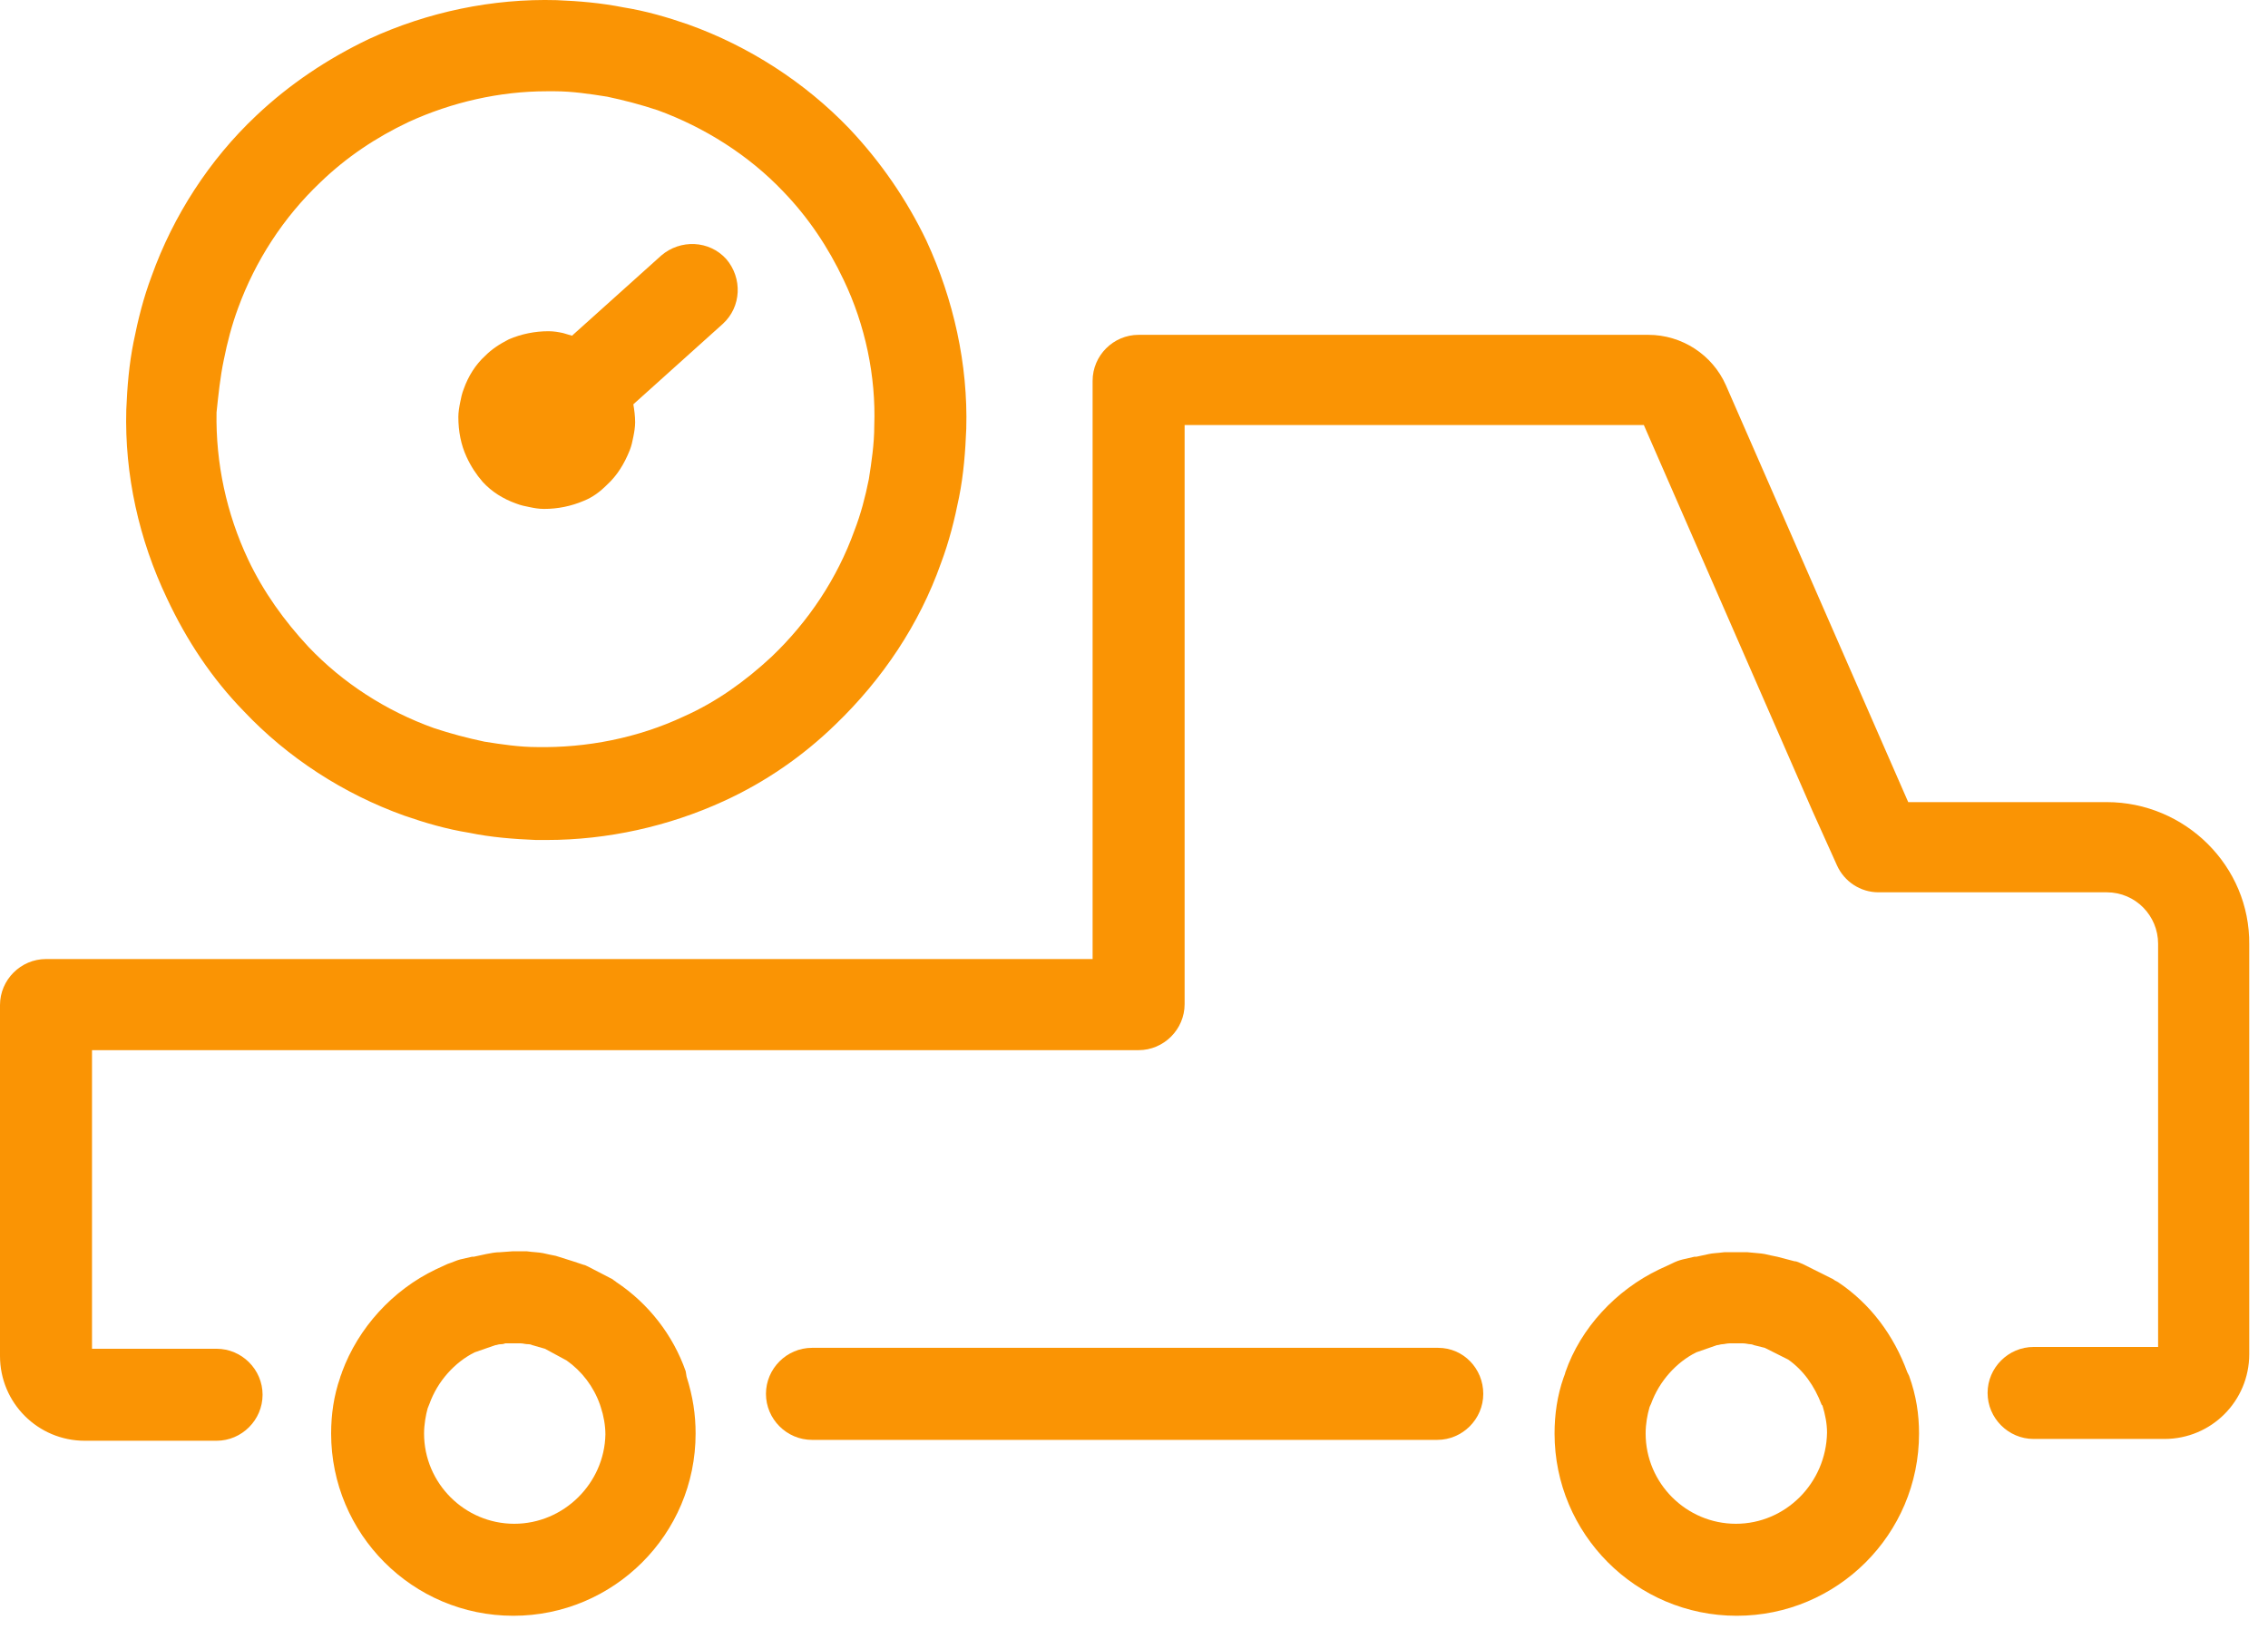 <svg xmlns="http://www.w3.org/2000/svg" fill="none" viewBox="0 0 44 32" height="32" width="44">
<path fill="#FA9404" d="M4.726 13.796C5.584 14.706 6.669 15.406 7.842 15.826C8.244 15.966 8.664 16.089 9.102 16.159C9.522 16.246 9.959 16.281 10.397 16.299C10.467 16.299 10.537 16.299 10.607 16.299C11.78 16.299 12.97 16.036 14.038 15.546C14.843 15.179 15.578 14.671 16.208 14.058C17.118 13.183 17.836 12.116 18.256 10.925C18.414 10.505 18.519 10.085 18.606 9.648C18.694 9.21 18.729 8.755 18.746 8.317C18.781 7.074 18.501 5.814 17.976 4.677C17.591 3.871 17.083 3.136 16.471 2.489C15.613 1.596 14.528 0.896 13.355 0.476C12.953 0.336 12.533 0.213 12.095 0.143C11.657 0.056 11.237 0.021 10.8 0.003C9.557 -0.032 8.297 0.231 7.159 0.756C6.354 1.141 5.619 1.631 4.971 2.244C4.061 3.101 3.361 4.186 2.941 5.359C2.783 5.779 2.678 6.199 2.591 6.637C2.503 7.074 2.468 7.512 2.45 7.95C2.415 9.21 2.696 10.47 3.238 11.608C3.623 12.431 4.113 13.166 4.726 13.796ZM4.341 6.987C4.411 6.637 4.498 6.304 4.621 5.972C4.954 5.062 5.496 4.221 6.214 3.539C6.721 3.049 7.299 2.664 7.929 2.366C8.769 1.981 9.697 1.771 10.607 1.771C10.66 1.771 10.712 1.771 10.765 1.771C11.097 1.771 11.447 1.823 11.78 1.876C12.112 1.946 12.445 2.034 12.76 2.139C13.67 2.471 14.528 3.014 15.193 3.714C15.683 4.221 16.068 4.799 16.366 5.429C16.786 6.304 16.996 7.302 16.961 8.265C16.961 8.615 16.908 8.965 16.856 9.297C16.786 9.648 16.698 9.98 16.576 10.295C16.243 11.223 15.683 12.063 14.966 12.746C14.458 13.218 13.898 13.621 13.268 13.901C12.375 14.321 11.377 14.514 10.415 14.496C10.082 14.496 9.732 14.444 9.399 14.391C9.067 14.321 8.734 14.233 8.419 14.128C7.492 13.796 6.651 13.253 5.986 12.553C5.514 12.046 5.111 11.485 4.813 10.855C4.393 9.963 4.183 8.982 4.201 8.002C4.236 7.67 4.271 7.32 4.341 6.987Z"></path>
<path fill="#FA9404" d="M9.364 9.35C9.539 9.543 9.767 9.683 10.012 9.77C10.1 9.805 10.187 9.823 10.275 9.84C10.362 9.858 10.45 9.875 10.555 9.875C10.817 9.875 11.08 9.823 11.325 9.718C11.5 9.648 11.64 9.543 11.78 9.403C11.972 9.227 12.112 9 12.217 8.737C12.252 8.65 12.27 8.562 12.287 8.475C12.305 8.387 12.322 8.282 12.322 8.195C12.322 8.072 12.305 7.95 12.287 7.845L14.02 6.287C14.388 5.954 14.405 5.394 14.09 5.027C13.758 4.659 13.198 4.642 12.83 4.957L11.097 6.514C11.045 6.497 10.975 6.479 10.922 6.462C10.835 6.444 10.747 6.427 10.642 6.427C10.38 6.427 10.117 6.479 9.872 6.584C9.697 6.672 9.539 6.777 9.417 6.9C9.224 7.075 9.084 7.302 8.997 7.547C8.962 7.635 8.944 7.722 8.927 7.81C8.909 7.897 8.892 8.002 8.892 8.09C8.892 8.37 8.944 8.632 9.049 8.86C9.137 9.052 9.242 9.21 9.364 9.35Z"></path>
<path fill="#FA9404" d="M40.871 15.564H37.02L33.484 7.477C33.222 6.882 32.627 6.497 31.979 6.497H22.089C21.599 6.497 21.197 6.899 21.197 7.389V18.609H0.893C0.403 18.609 0 19.012 0 19.502V26.311C0 27.221 0.735 27.956 1.645 27.956H4.201C4.691 27.956 5.094 27.553 5.094 27.063C5.094 26.573 4.691 26.171 4.201 26.171H1.785V20.377H22.089C22.579 20.377 22.982 19.974 22.982 19.484V8.247H31.891L35.164 15.739L35.637 16.789C35.777 17.104 36.092 17.314 36.442 17.314H40.871C41.431 17.314 41.868 17.769 41.868 18.312V26.136H39.453C38.963 26.136 38.56 26.538 38.56 27.028C38.56 27.518 38.963 27.921 39.453 27.921H41.991C42.901 27.921 43.636 27.186 43.636 26.276V18.329C43.654 16.806 42.393 15.564 40.871 15.564Z"></path>
<path fill="#FA9404" d="M27.901 26.153H15.753C15.263 26.153 14.86 26.556 14.86 27.046C14.86 27.536 15.263 27.939 15.753 27.939H27.883C28.373 27.939 28.776 27.536 28.776 27.046C28.776 26.556 28.391 26.153 27.901 26.153Z"></path>
<path fill="#FA9404" d="M13.303 26.608C13.058 25.908 12.585 25.296 11.955 24.876C11.937 24.858 11.902 24.841 11.885 24.823L11.412 24.578C11.377 24.561 11.342 24.543 11.325 24.543C11.272 24.526 11.22 24.508 11.115 24.473L10.782 24.368C10.695 24.351 10.607 24.333 10.537 24.316C10.45 24.298 10.345 24.298 10.222 24.28H9.942L9.697 24.298C9.609 24.298 9.522 24.316 9.434 24.333C9.347 24.351 9.277 24.368 9.189 24.386C9.172 24.386 9.172 24.386 9.154 24.386L8.927 24.438C8.857 24.456 8.787 24.491 8.682 24.526L8.454 24.631C7.614 25.033 6.949 25.768 6.634 26.626C6.634 26.643 6.599 26.713 6.599 26.731C6.476 27.081 6.424 27.449 6.424 27.816C6.424 29.759 7.999 31.352 9.959 31.352C11.902 31.352 13.495 29.777 13.495 27.816C13.495 27.449 13.443 27.099 13.32 26.713L13.303 26.608ZM9.977 29.567C9.014 29.567 8.227 28.779 8.227 27.816C8.227 27.641 8.262 27.449 8.297 27.326L8.332 27.239C8.489 26.801 8.822 26.433 9.207 26.241L9.609 26.101C9.644 26.101 9.662 26.083 9.714 26.083C9.767 26.083 9.802 26.066 9.802 26.066H9.942H10.1C10.152 26.066 10.187 26.083 10.257 26.083C10.292 26.083 10.327 26.101 10.327 26.101L10.572 26.171L10.992 26.398C11.29 26.608 11.517 26.906 11.64 27.256L11.657 27.309C11.71 27.466 11.745 27.659 11.745 27.834C11.727 28.779 10.94 29.567 9.977 29.567Z"></path>
<path fill="#FA9404" d="M37.002 26.626C36.74 25.908 36.285 25.296 35.655 24.876C35.62 24.858 35.585 24.841 35.567 24.823L34.972 24.526C34.919 24.508 34.867 24.473 34.814 24.473L34.482 24.386C34.394 24.368 34.307 24.351 34.237 24.333C34.149 24.316 34.062 24.316 33.904 24.298H33.537C33.502 24.298 33.484 24.298 33.449 24.298C33.309 24.316 33.222 24.316 33.152 24.333C33.064 24.351 32.994 24.368 32.907 24.386C32.889 24.386 32.889 24.386 32.871 24.386L32.644 24.438C32.574 24.456 32.522 24.473 32.416 24.526L32.189 24.631C31.349 25.033 30.666 25.768 30.369 26.626C30.369 26.643 30.334 26.731 30.334 26.731C30.211 27.081 30.159 27.449 30.159 27.816C30.159 29.759 31.734 31.352 33.694 31.352C35.637 31.352 37.23 29.777 37.23 27.816C37.23 27.449 37.177 27.081 37.037 26.696L37.002 26.626ZM33.677 29.567C32.714 29.567 31.926 28.779 31.926 27.816C31.926 27.624 31.961 27.449 31.996 27.326C31.996 27.309 32.031 27.239 32.031 27.239C32.189 26.801 32.522 26.433 32.907 26.241L33.309 26.101C33.344 26.101 33.379 26.083 33.414 26.083C33.449 26.083 33.502 26.066 33.554 26.066H33.817C33.869 26.066 33.922 26.083 33.957 26.083C33.992 26.083 34.027 26.101 34.027 26.101L34.237 26.153L34.692 26.381C34.989 26.591 35.2 26.889 35.34 27.256L35.357 27.274C35.41 27.449 35.445 27.624 35.445 27.799C35.427 28.779 34.639 29.567 33.677 29.567Z"></path>
</svg>
